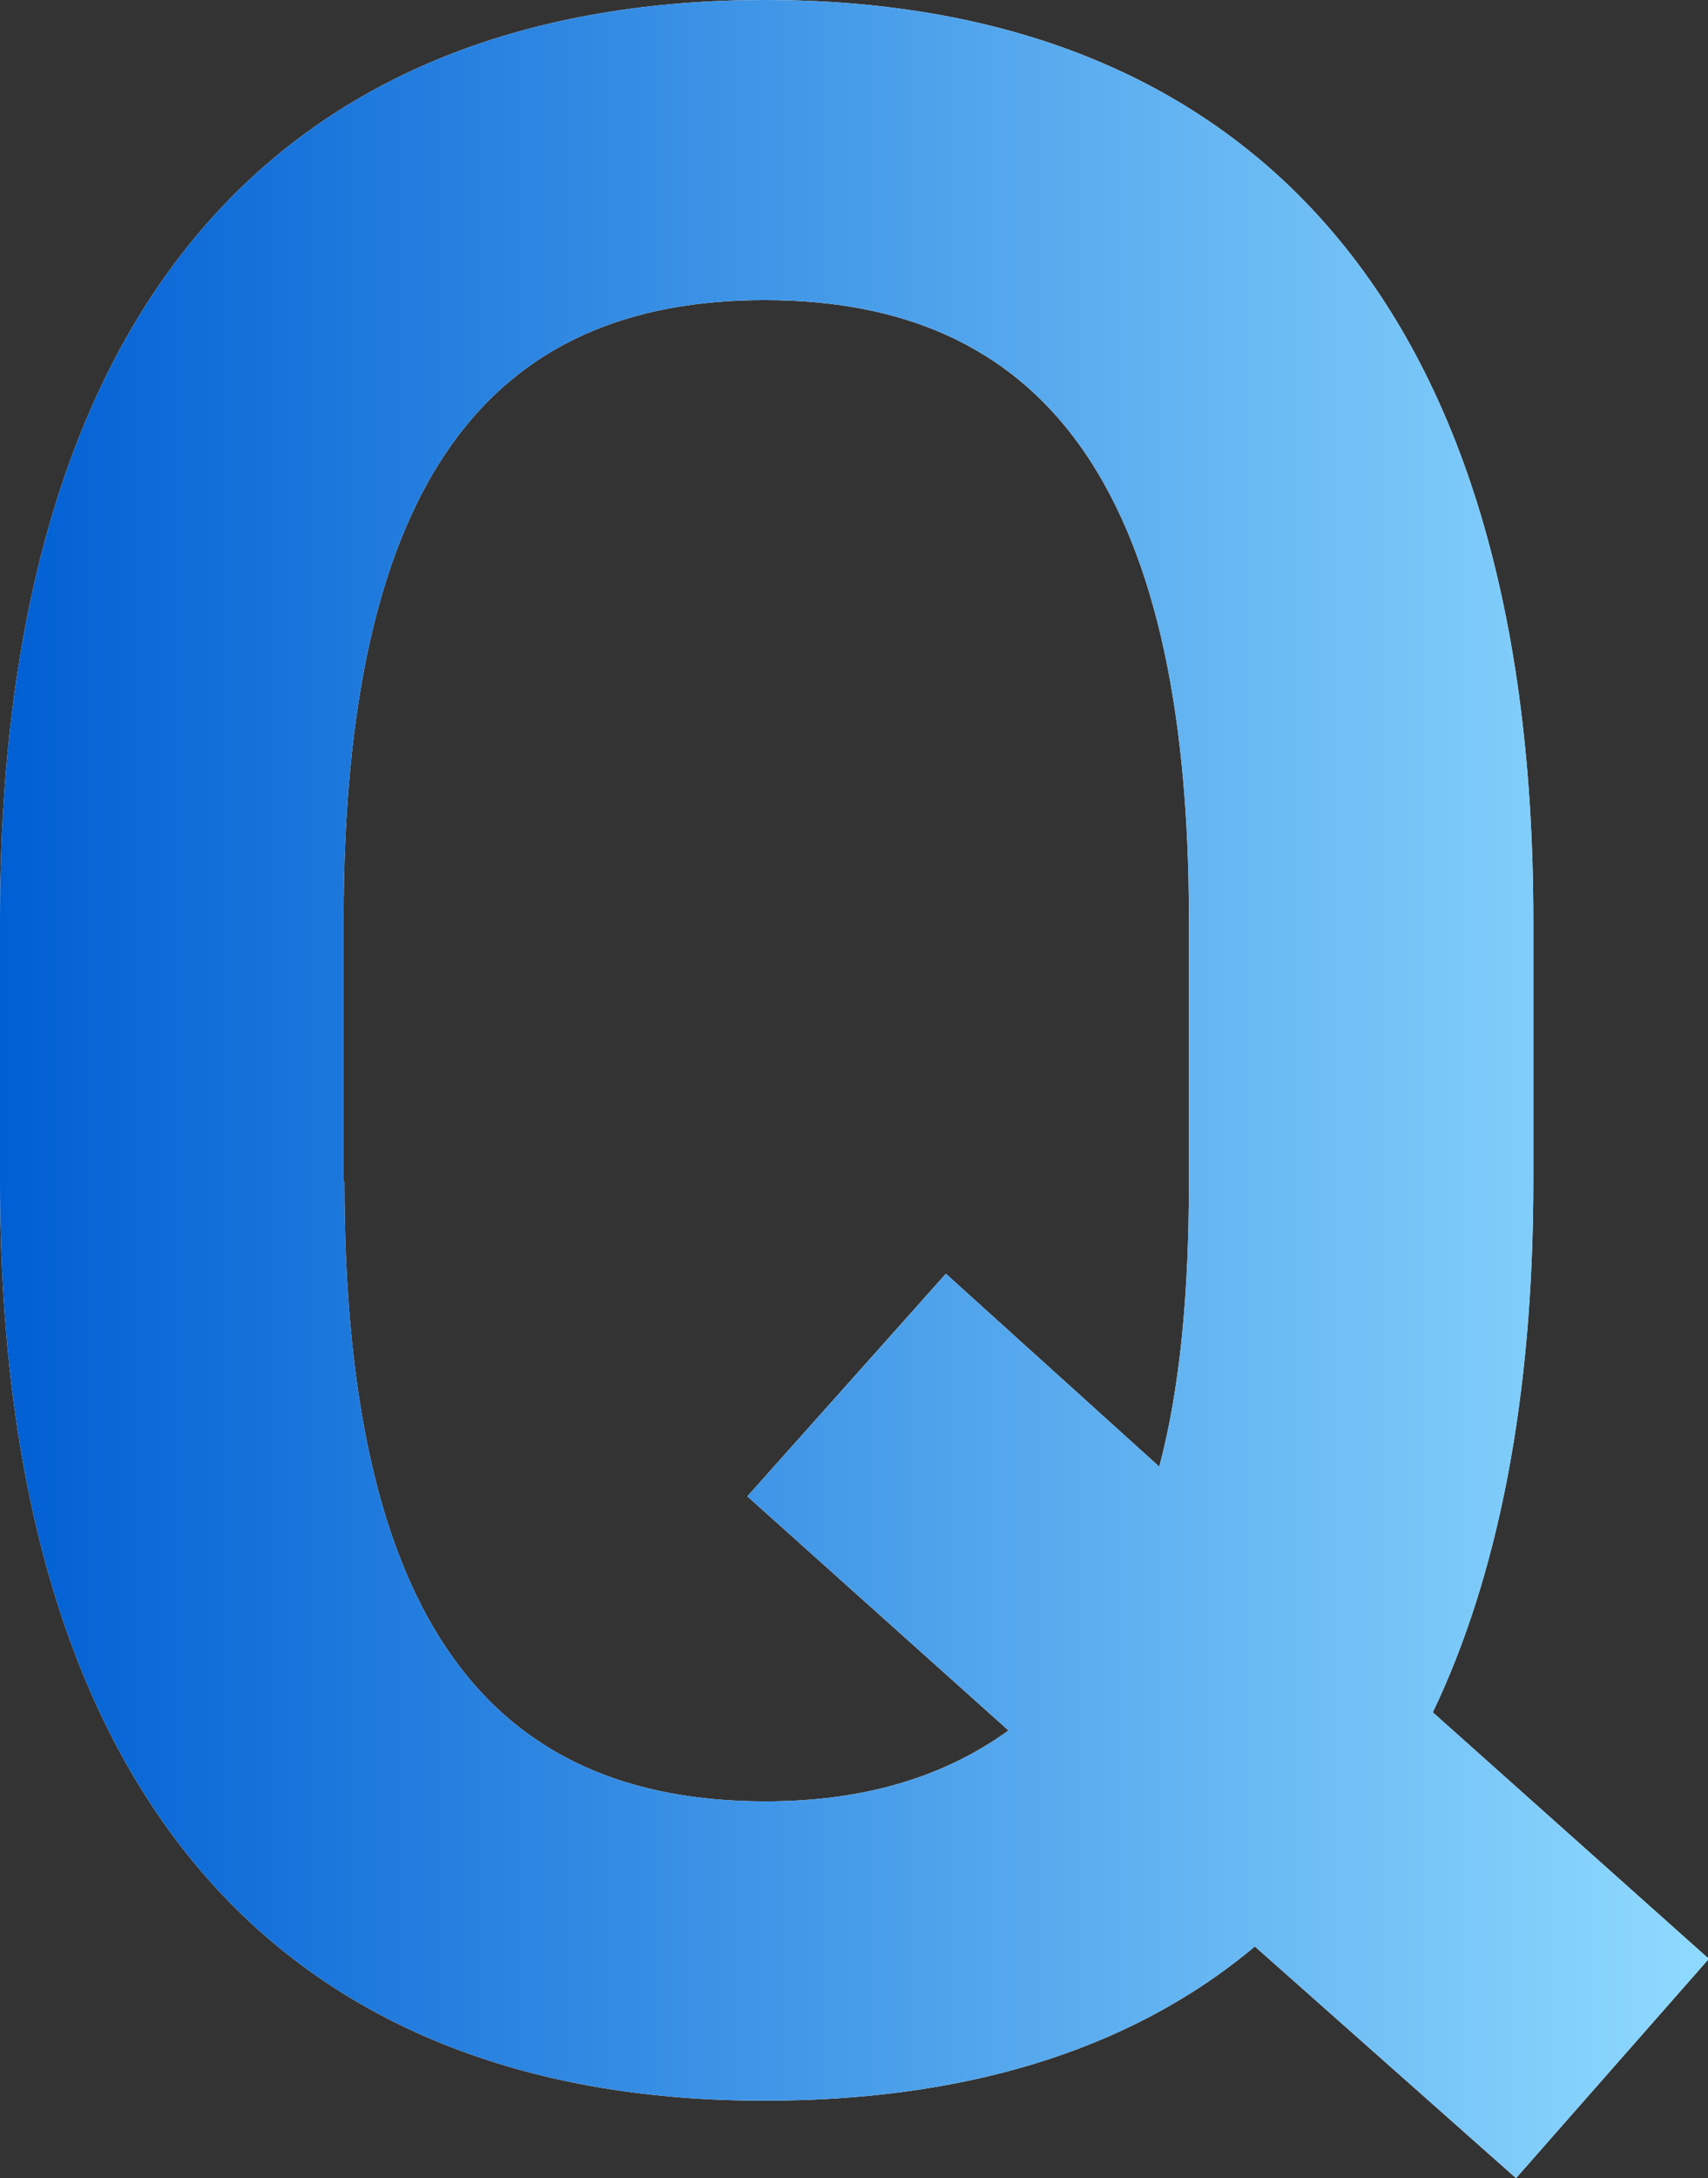<?xml version="1.0" encoding="UTF-8"?>
<svg id="_レイヤー_1" data-name="レイヤー_1" xmlns="http://www.w3.org/2000/svg" xmlns:xlink="http://www.w3.org/1999/xlink" viewBox="0 0 20.73 26.42">
  <rect x="0" y="0" width="20.73" height="26.42" fill="#333333" stroke="none"/>
  <defs>
    <style>
      .cls-1 {
        fill: url(#_名称未設定グラデーション_8);
      }

      .cls-2 {
        fill: #fff;
      }
    </style>
    <linearGradient id="_名称未設定グラデーション_8" data-name="名称未設定グラデーション 8" x1="0" y1="13.21" x2="20.73" y2="13.21" gradientUnits="userSpaceOnUse">
      <stop offset="0" stop-color="#005fd3"/>
      <stop offset="1" stop-color="#8fdaff"/>
    </linearGradient>
  </defs>
  <path class="cls-2" d="M17.39,20.77l3.35,2.99-2.34,2.66-3.17-2.81c-1.55,1.3-3.6,1.87-5.94,1.87C3.74,25.49,0,22.14,0,14.33v-3.17C0,3.35,3.74,0,9.29,0s9.32,3.35,9.32,11.16v3.17c0,2.63-.43,4.79-1.22,6.44ZM4.18,14.33c0,5.36,1.8,7.52,5.11,7.52,1.19,0,2.16-.29,2.95-.86l-3.17-2.84,2.41-2.7,2.59,2.34c.25-.94.36-2.09.36-3.46v-3.17c0-5.36-1.84-7.52-5.15-7.52s-5.11,2.16-5.11,7.52v3.17Z"/>
  <path class="cls-1" d="M17.39,20.77l3.35,2.99-2.34,2.66-3.17-2.81c-1.55,1.3-3.6,1.87-5.94,1.87C3.74,25.49,0,22.14,0,14.33v-3.17C0,3.35,3.74,0,9.29,0s9.32,3.35,9.32,11.16v3.17c0,2.63-.43,4.79-1.22,6.44ZM4.18,14.33c0,5.36,1.8,7.52,5.11,7.52,1.19,0,2.16-.29,2.95-.86l-3.17-2.84,2.41-2.7,2.59,2.34c.25-.94.36-2.09.36-3.46v-3.17c0-5.36-1.84-7.52-5.15-7.52s-5.11,2.16-5.11,7.52v3.17Z"/>
</svg>